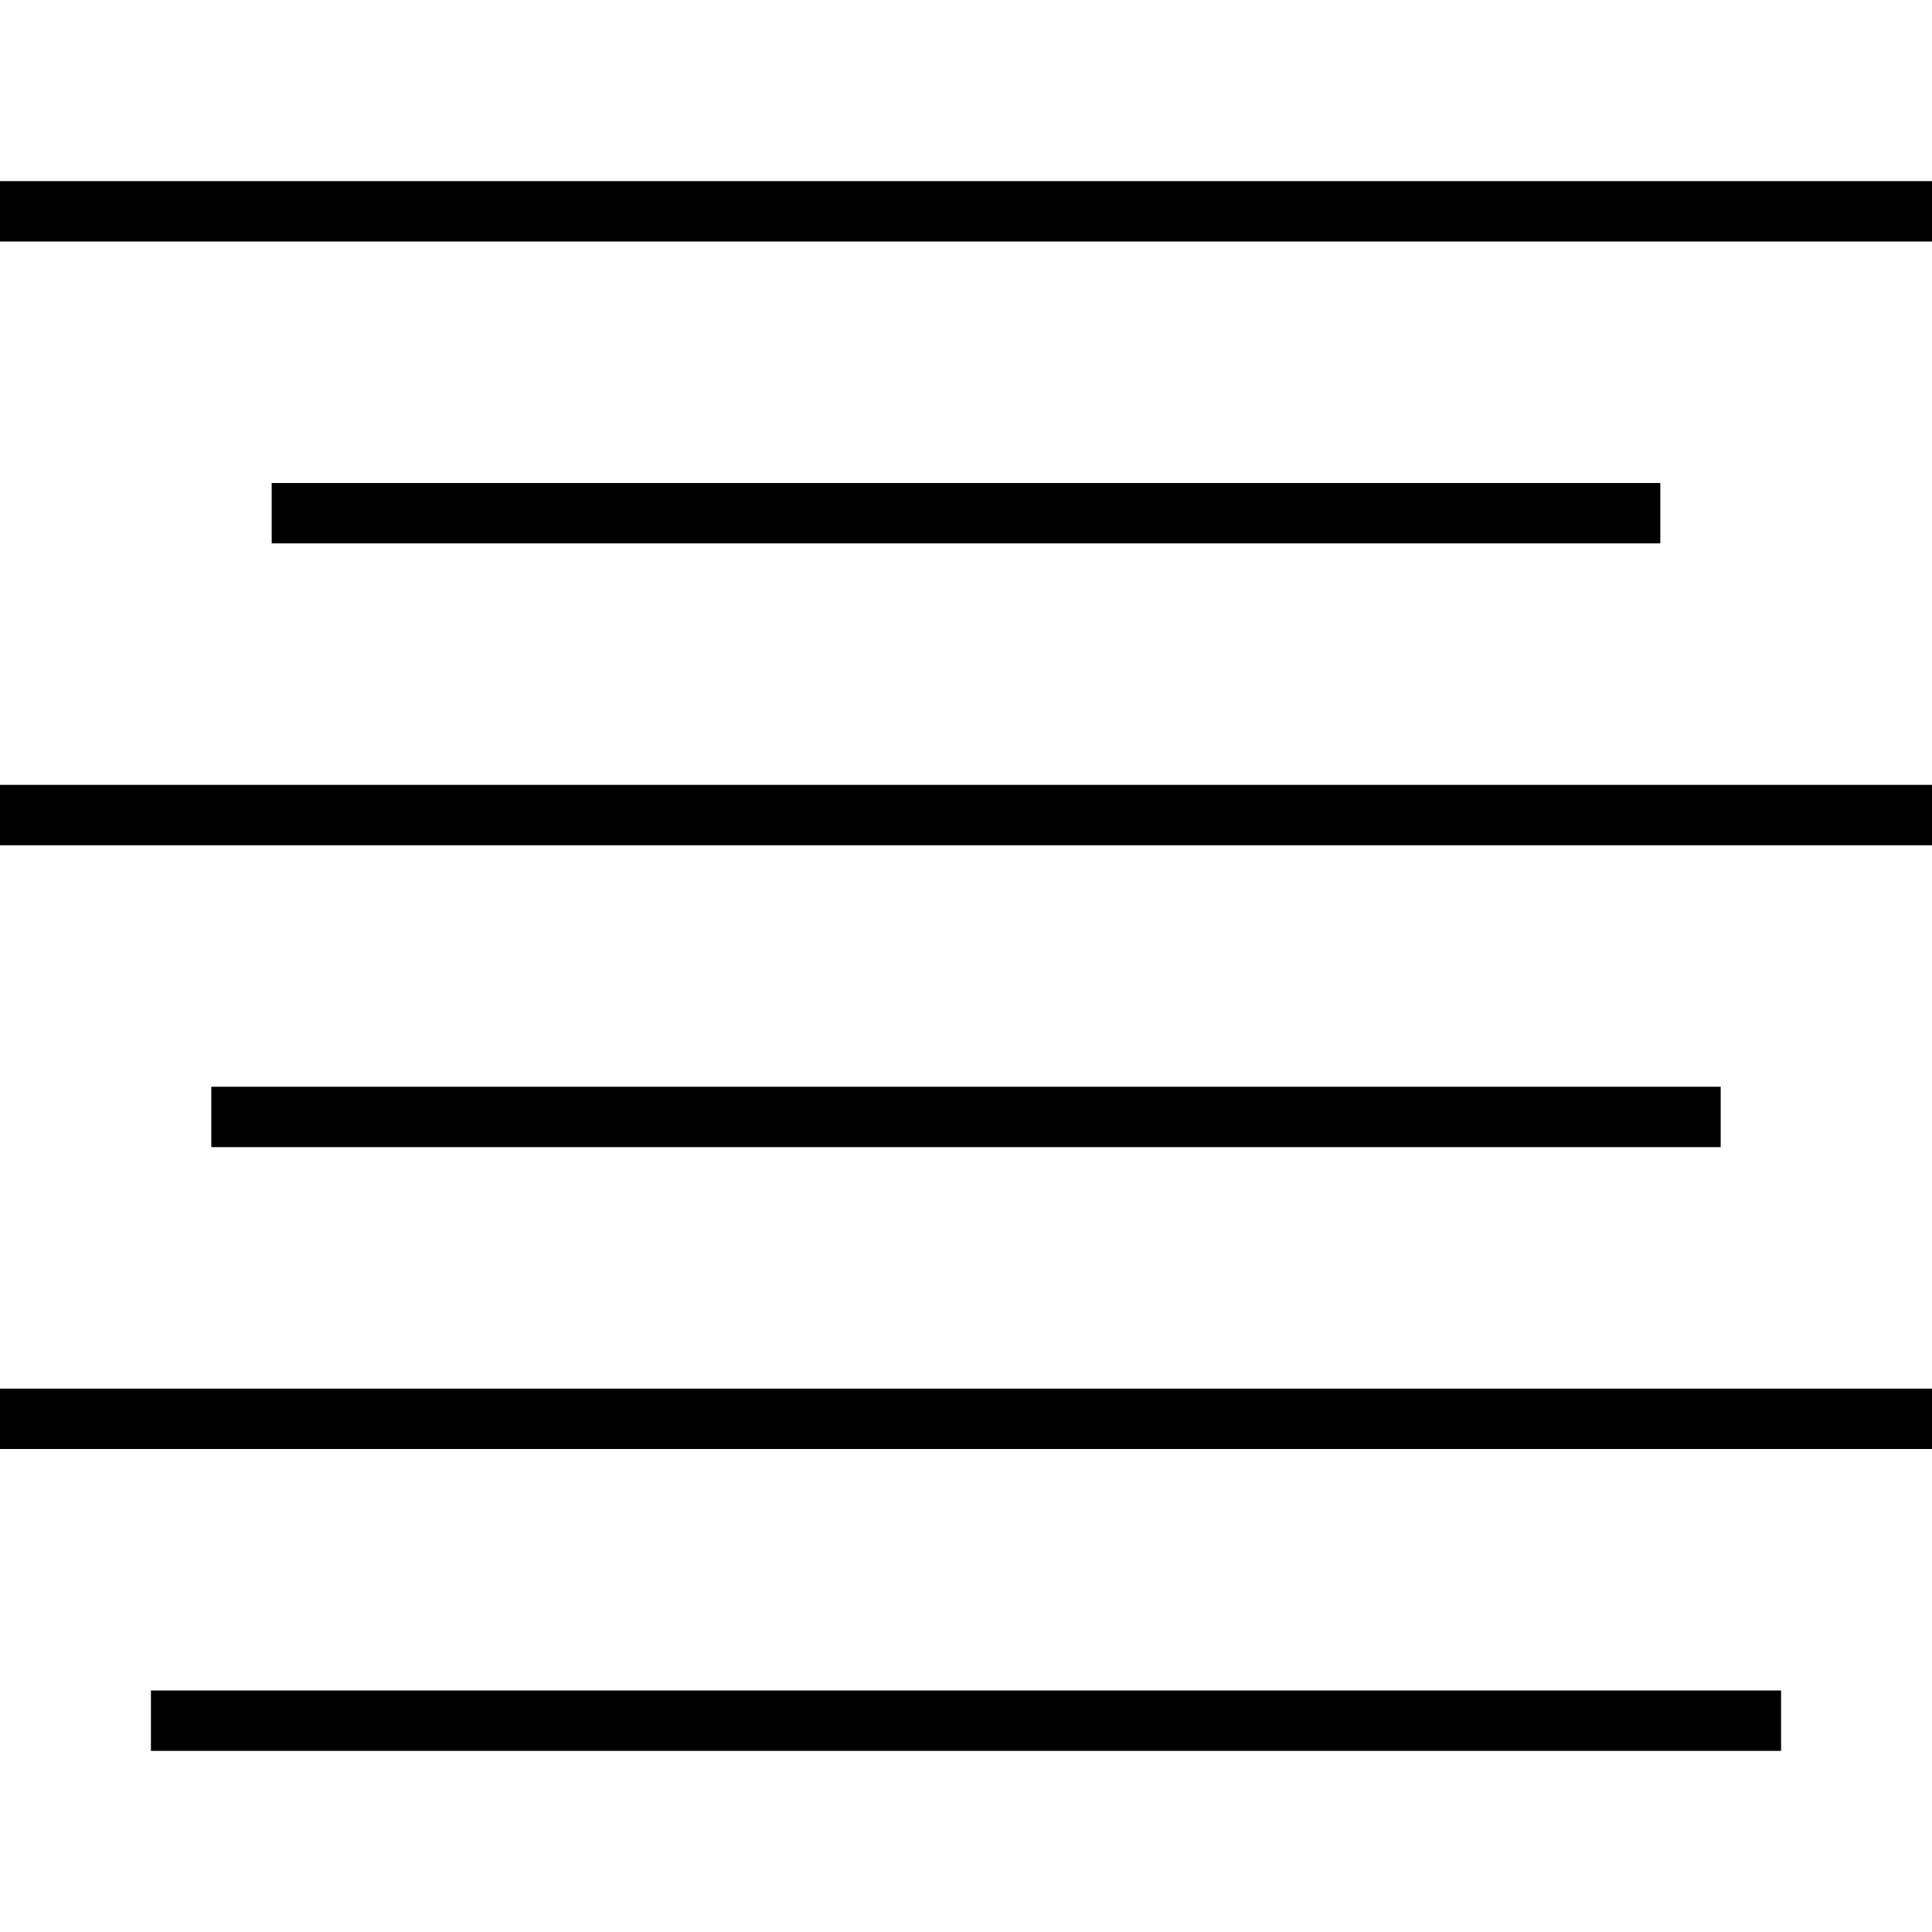 <svg version="1.0" xmlns="http://www.w3.org/2000/svg" viewBox="0 0 64 64"><path fill="none" stroke="#000" stroke-width="2" stroke-miterlimit="10" d="M0 7h64M9 17h46M0 27h64M7 37h50M0 47h64M5 57h54"/></svg>